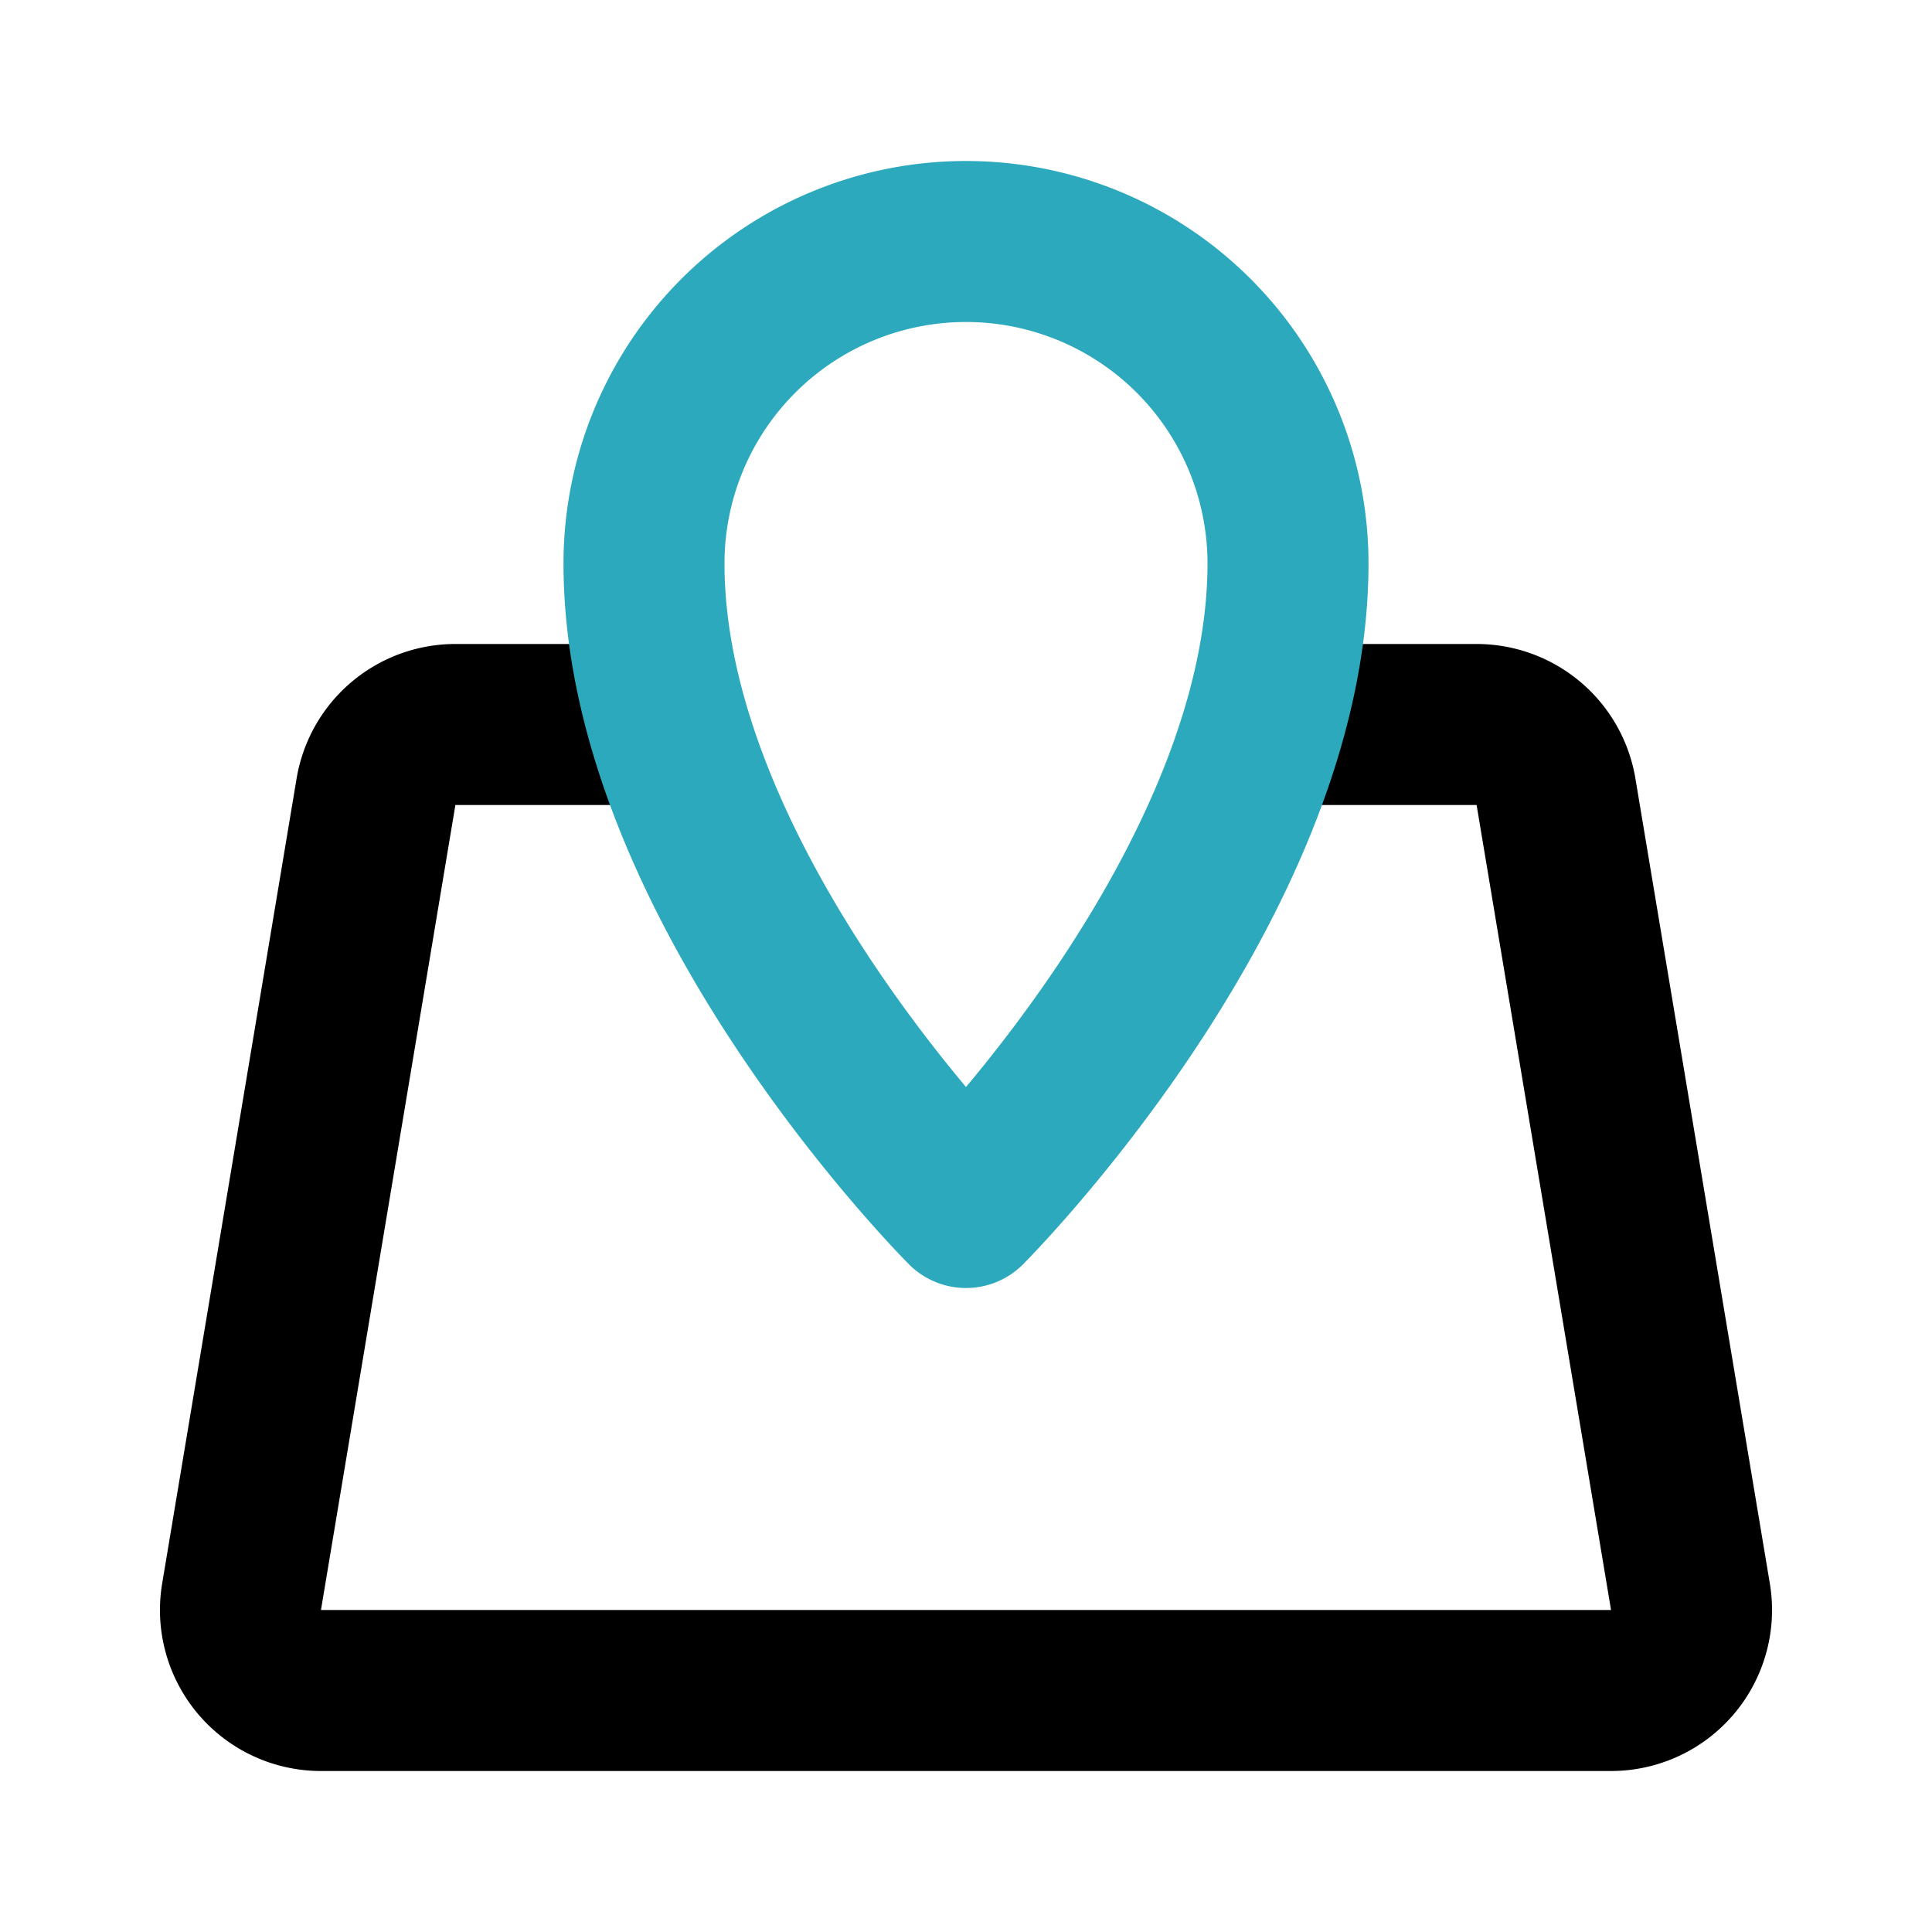 <?xml version="1.0" encoding="utf-8"?><!-- Скачано с сайта svg4.ru / Downloaded from svg4.ru -->
<svg fill="#000000" width="800px" height="800px" viewBox="0 0 24 24" id="maps-location" data-name="Line Color" xmlns="http://www.w3.org/2000/svg" class="icon line-color"><path id="primary" d="M16,9h2.33a1,1,0,0,1,1,.84l1.67,10A1,1,0,0,1,20,21H4a1,1,0,0,1-1-1.16l1.67-10a1,1,0,0,1,1-.84H8" style="fill: none; stroke: rgb(0, 0, 0); stroke-linecap: round; stroke-linejoin: round; stroke-width: 2;"></path><path id="secondary" d="M16,7A4,4,0,0,0,8,7c0,4,4,8,4,8S16,11,16,7Z" style="fill: none; stroke: rgb(44, 169, 188); stroke-linecap: round; stroke-linejoin: round; stroke-width: 2;"></path></svg>